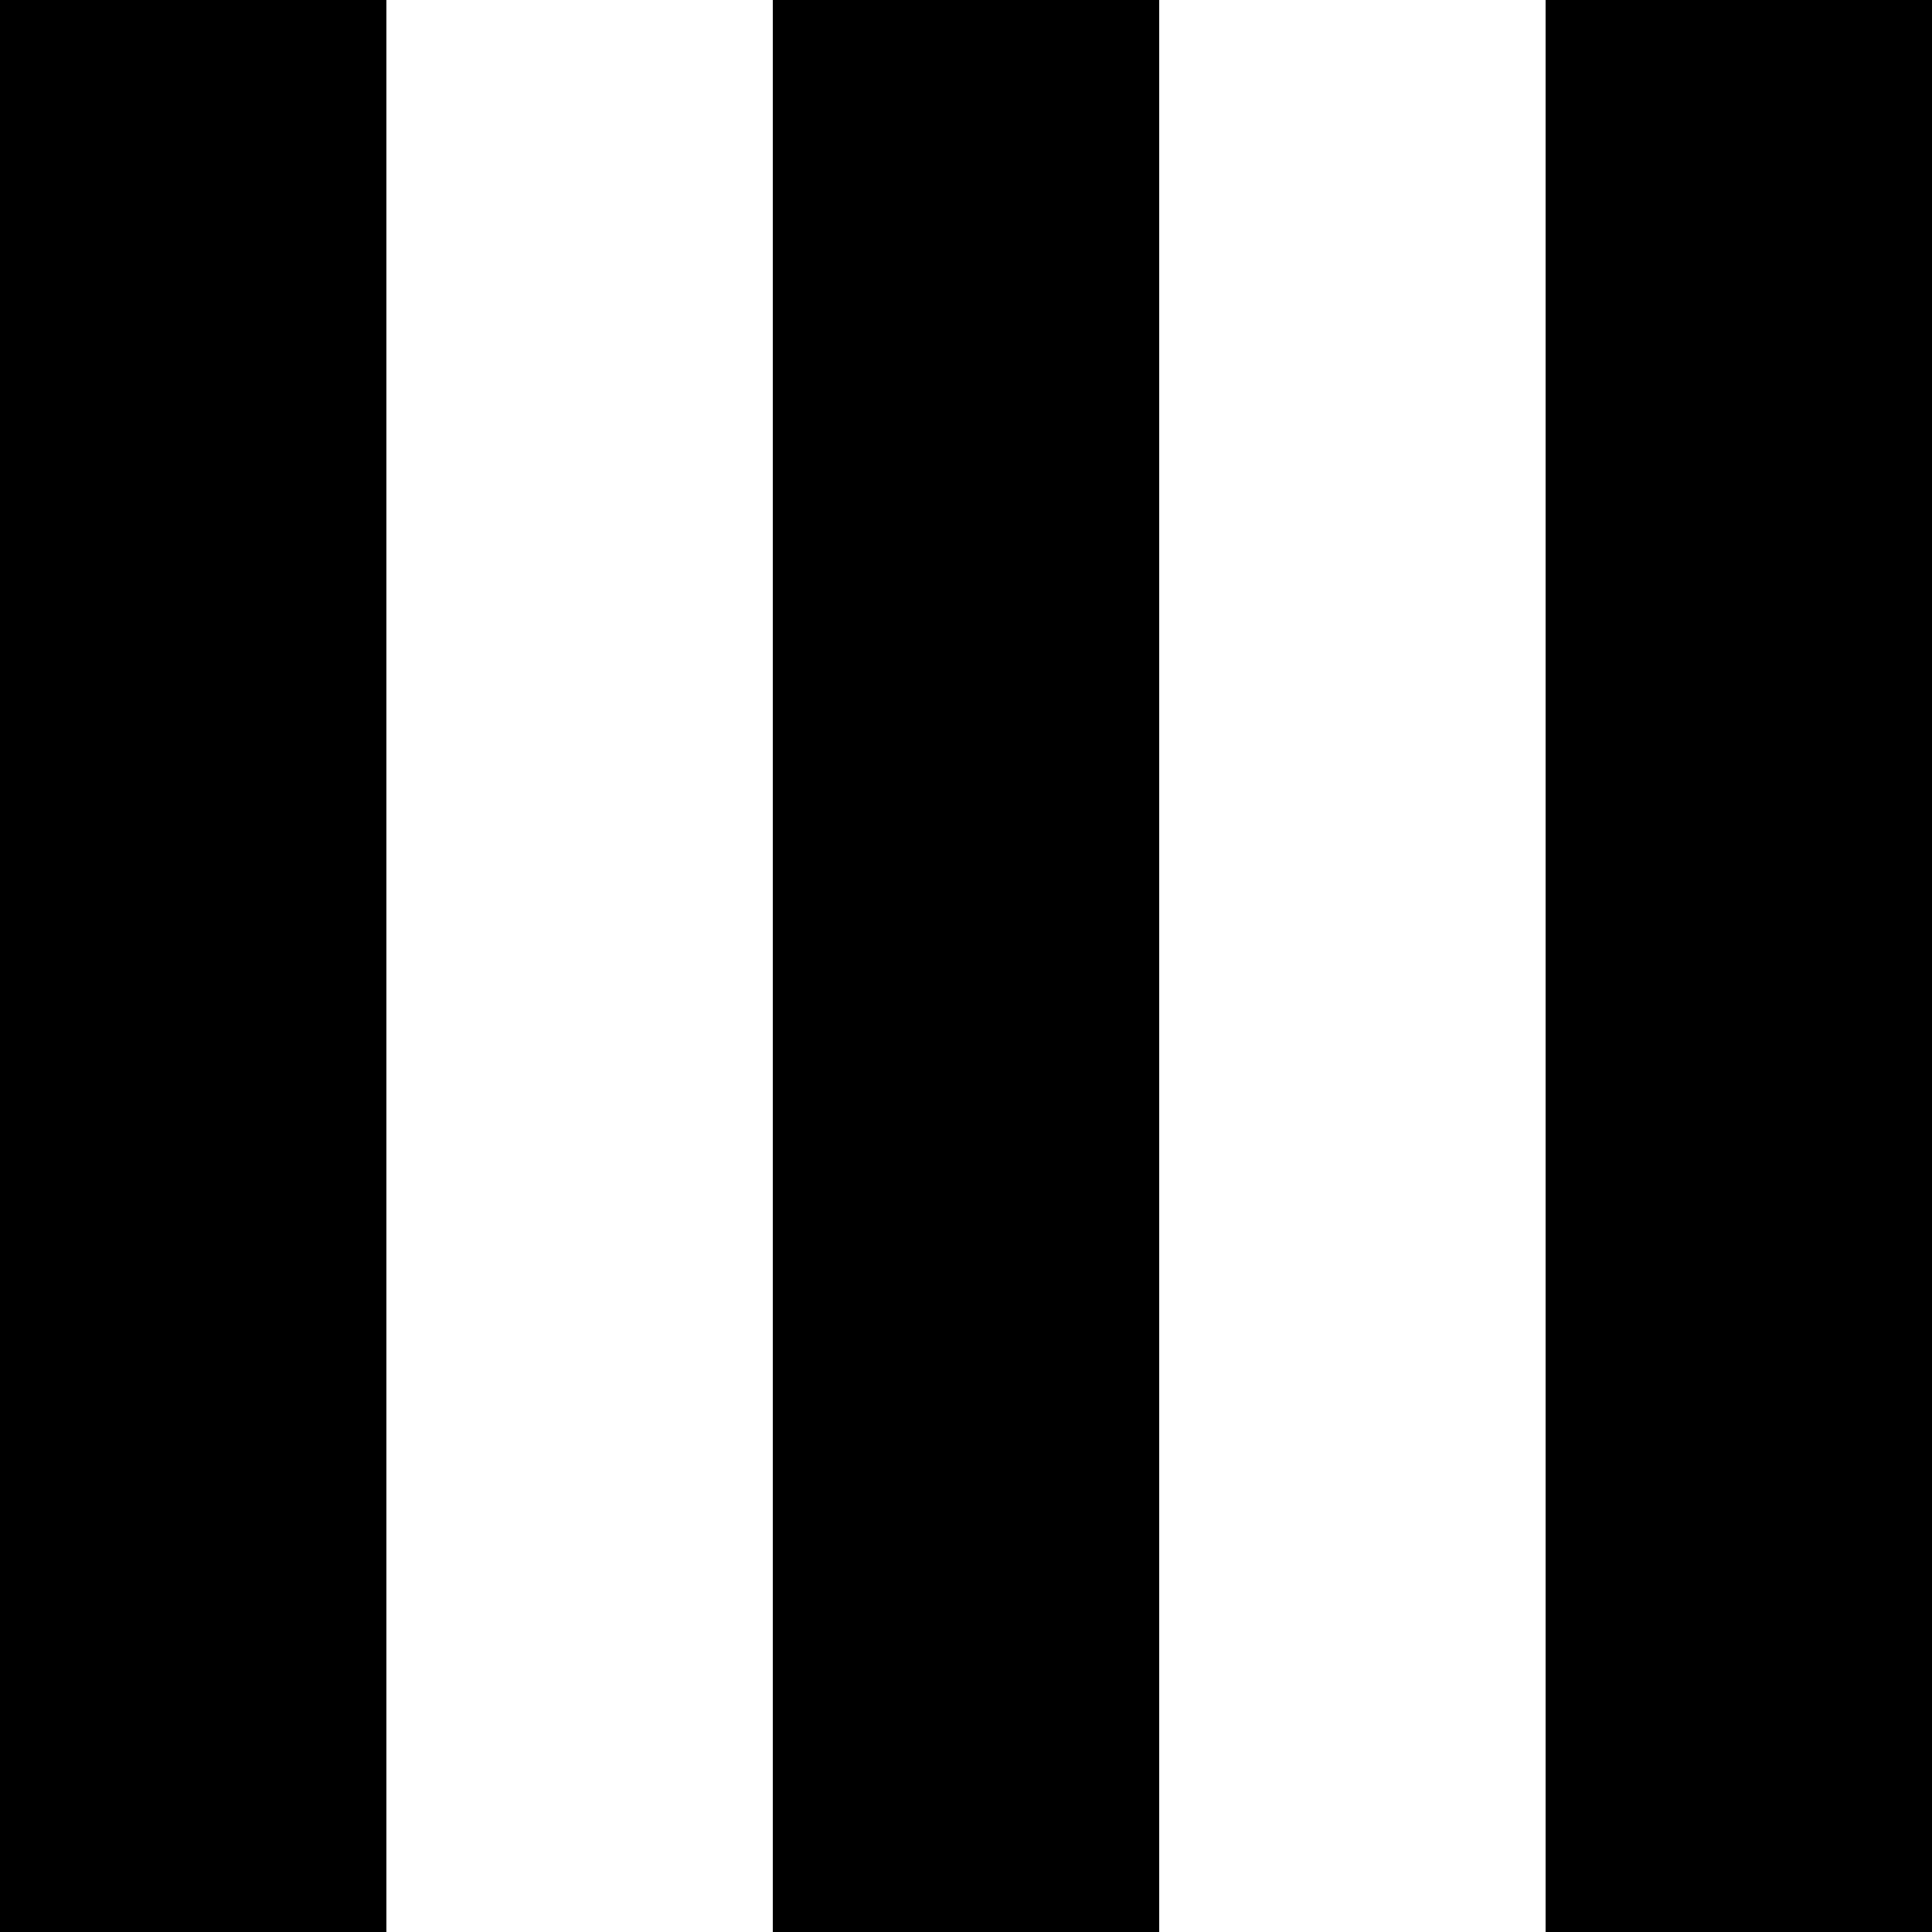 <svg id="Ebene_1" data-name="Ebene 1" xmlns="http://www.w3.org/2000/svg" viewBox="0 0 1000 1000" preserveAspectRatio="none"><defs><style>.cls-1{fill:black;}</style></defs><title>jmf18pattern</title><rect class="cls-1" width="200" height="1000"/><rect class="cls-1" x="400" width="200" height="1000"/><rect class="cls-1" x="800" width="200" height="1000"/></svg>